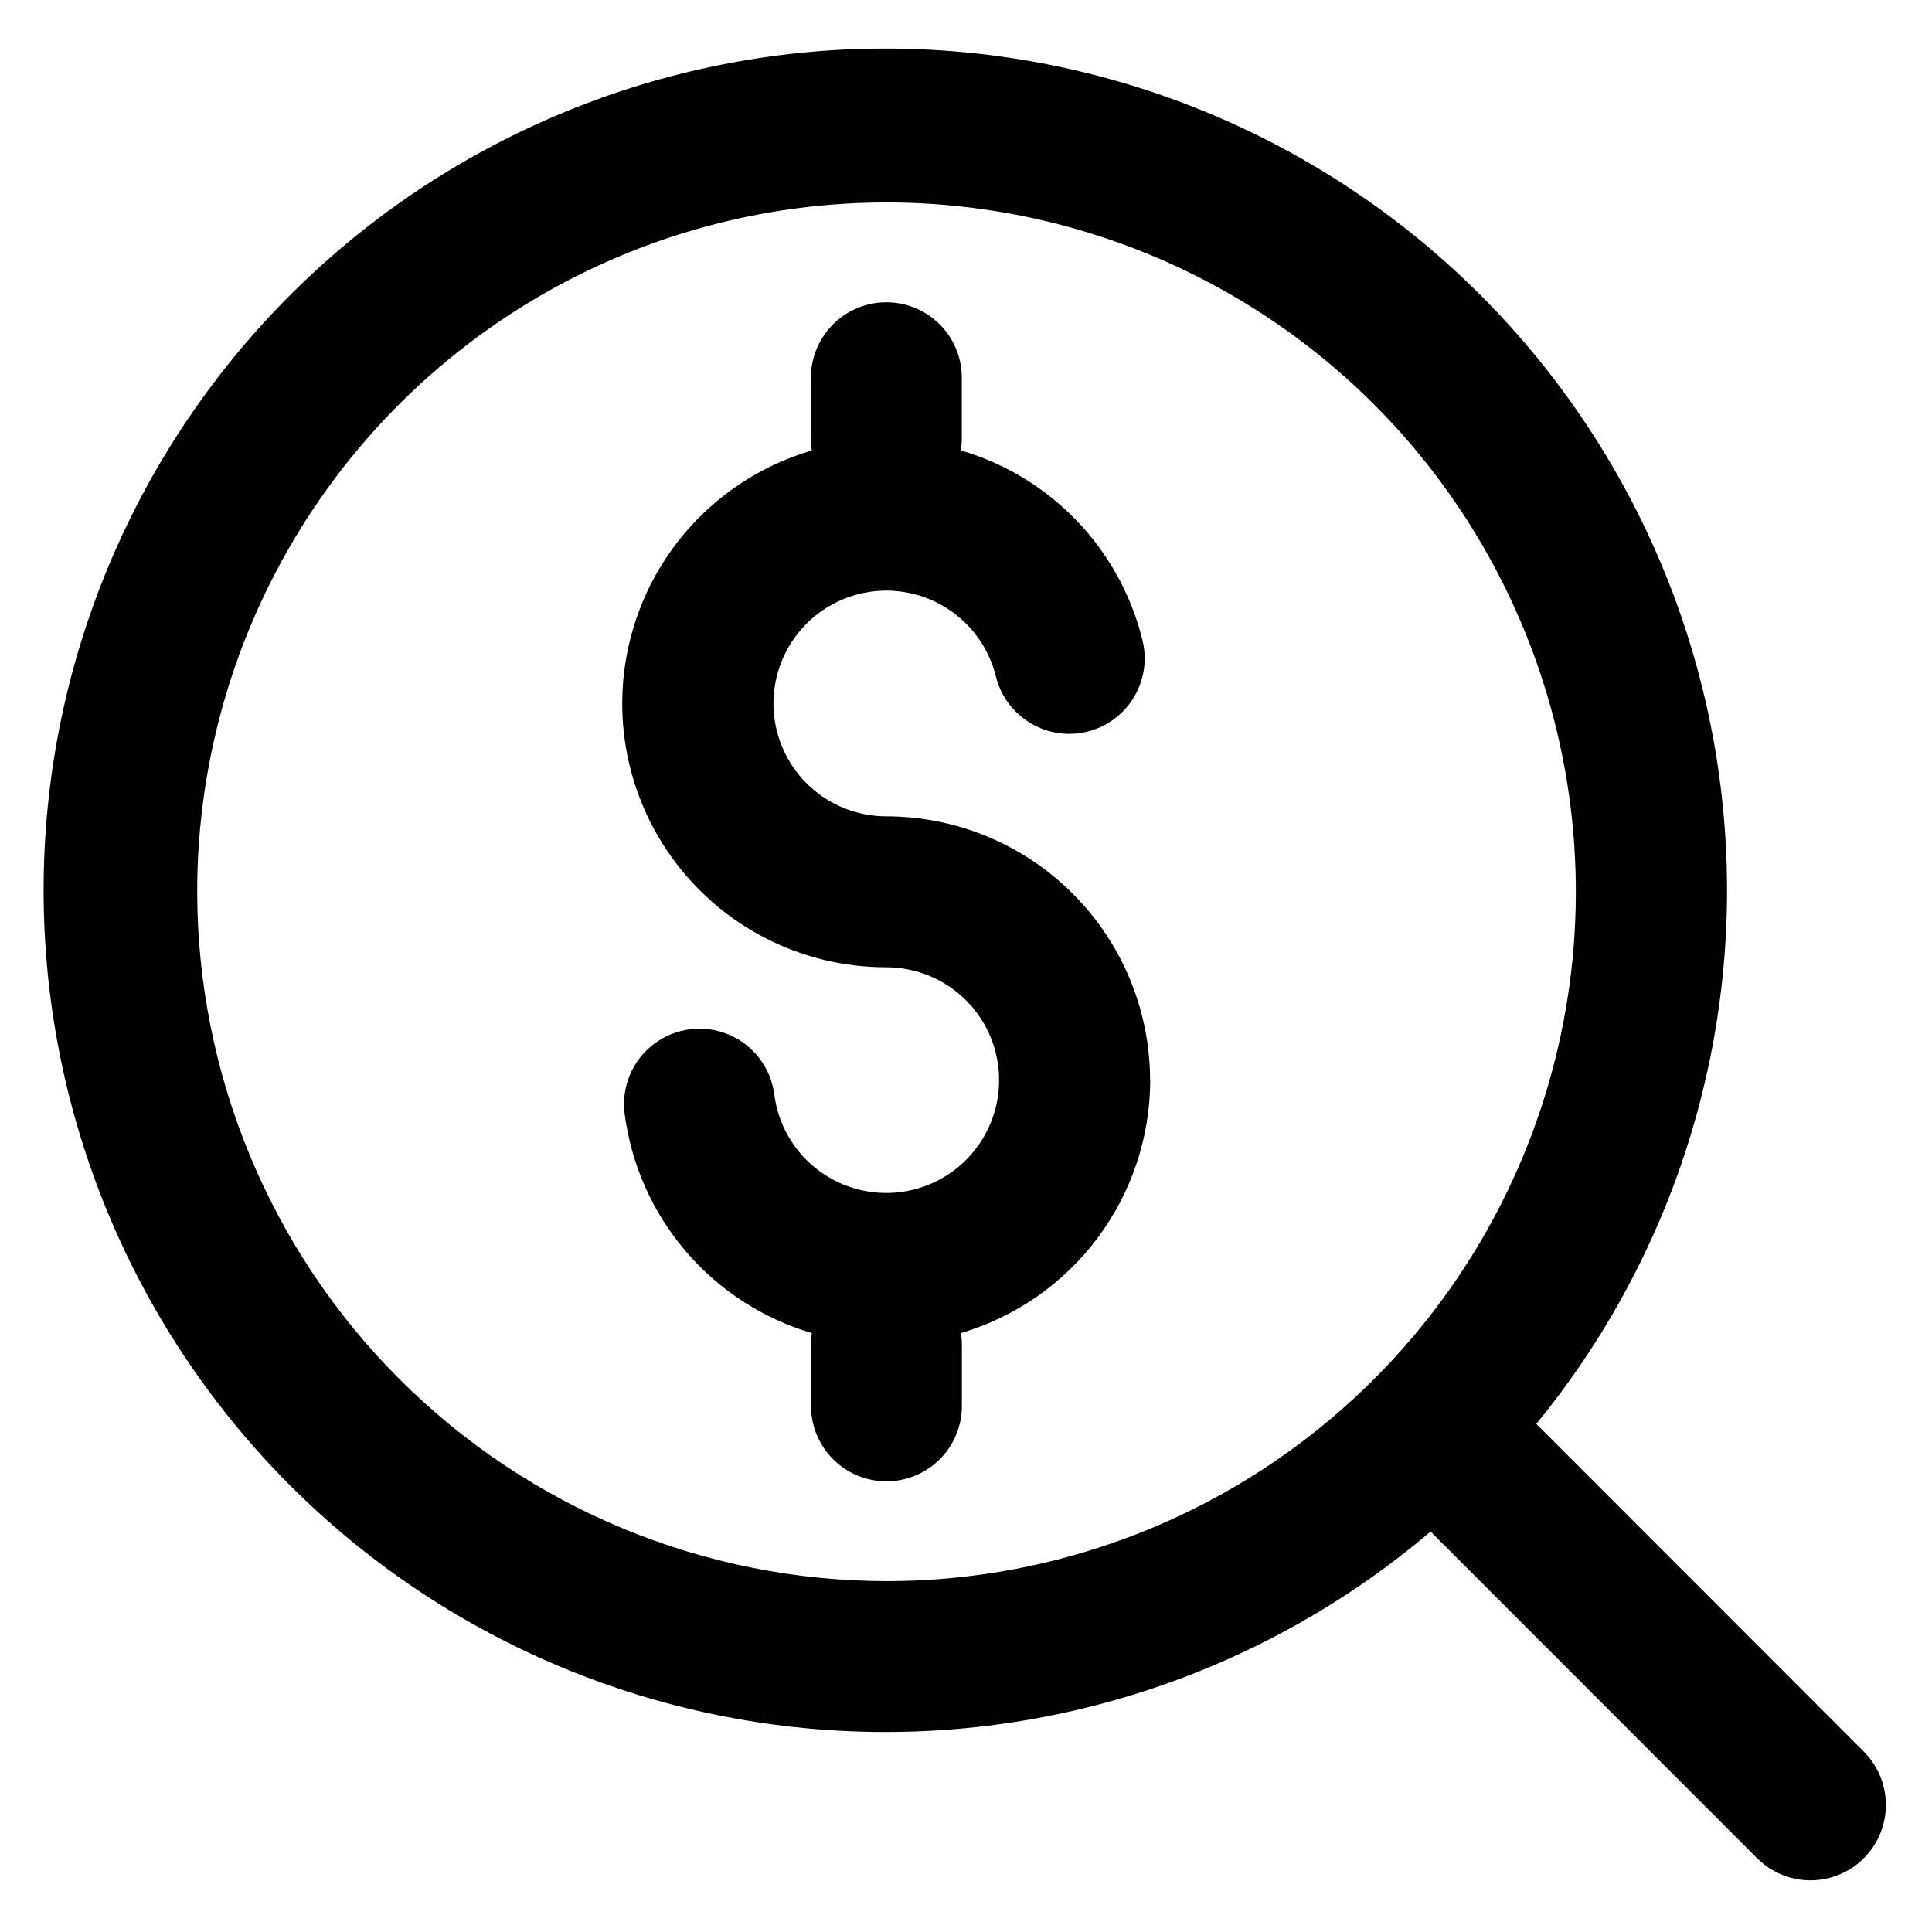 <?xml version="1.0" encoding="UTF-8"?>
<!-- Uploaded to: ICON Repo, www.iconrepo.com, Generator: ICON Repo Mixer Tools -->
<svg fill="#000000" width="800px" height="800px" version="1.1" viewBox="144 144 512 512" xmlns="http://www.w3.org/2000/svg">
 <path d="m448.82 430.24c-0.023 15.09-4.922 29.77-13.961 41.848-9.043 12.082-21.75 20.918-36.219 25.191 0.18 0.98 0.27 1.977 0.27 2.973v15.992c0.086 5.359-1.98 10.531-5.738 14.352s-8.895 5.973-14.254 5.973-10.496-2.152-14.254-5.973c-3.762-3.82-5.828-8.992-5.738-14.352v-15.992c0.008-0.992 0.082-1.988 0.223-2.973-13.016-3.844-24.633-11.383-33.441-21.707-8.809-10.32-14.43-22.98-16.176-36.438-0.906-7.086 2.043-14.117 7.727-18.441 5.688-4.324 13.246-5.289 19.836-2.527 6.59 2.762 11.203 8.828 12.105 15.914 0.988 7.644 4.891 14.613 10.895 19.449 6 4.84 13.637 7.172 21.316 6.516 7.684-0.656 14.812-4.254 19.906-10.039 5.09-5.789 7.754-13.316 7.43-21.02-0.324-7.699-3.609-14.98-9.172-20.316-5.559-5.34-12.969-8.324-20.676-8.332-22.621 0.035-43.863-10.879-57-29.297-13.141-18.414-16.555-42.047-9.16-63.426 7.394-21.383 24.68-37.859 46.387-44.223-0.141-0.984-0.215-1.977-0.223-2.969v-15.992c-0.086-5.359 1.98-10.531 5.738-14.352s8.895-5.973 14.254-5.973 10.496 2.152 14.254 5.973c3.762 3.82 5.828 8.992 5.738 14.352v15.992c0 0.984-0.09 1.969-0.27 2.938 23.883 6.988 42.234 26.168 48.16 50.336 1.707 6.941-0.418 14.266-5.578 19.215-5.156 4.949-12.562 6.769-19.43 4.777-6.863-1.992-12.145-7.496-13.852-14.438-1.805-7.293-6.289-13.645-12.559-17.781-6.273-4.141-13.875-5.769-21.293-4.559-7.418 1.211-14.105 5.168-18.738 11.086-4.629 5.922-6.863 13.367-6.254 20.855 0.609 7.492 4.016 14.48 9.539 19.57 5.527 5.094 12.77 7.922 20.285 7.918 18.527 0.023 36.289 7.394 49.387 20.492 13.102 13.102 20.473 30.863 20.496 49.391zm-69.883 132.77c36.129 0 71.449-10.715 101.49-30.785 30.039-20.074 53.457-48.602 67.281-81.984 13.828-33.379 17.445-70.109 10.398-105.55-7.051-35.434-24.449-67.984-49.996-93.535-25.547-25.547-58.098-42.945-93.535-49.992-35.438-7.051-72.168-3.434-105.55 10.395s-61.91 37.242-81.984 67.285c-20.07 30.043-30.785 65.359-30.781 101.49 0.055 48.43 19.316 94.863 53.562 129.11 34.246 34.246 80.676 53.512 129.11 53.566zm172.2-41.664c36.406-44.418 54.277-101.16 49.898-158.42-4.379-57.262-30.676-110.62-73.41-148.99-42.738-38.363-98.621-58.762-156.02-56.957-57.398 1.805-111.89 25.68-152.13 66.652-40.238 40.969-63.129 95.883-63.898 153.3-0.773 57.426 20.629 112.93 59.754 154.97 39.125 42.039 92.957 67.367 150.29 70.719 57.328 3.348 113.74-15.547 157.5-52.746l86.535 86.586c5.051 5.051 12.414 7.019 19.309 5.168 6.898-1.848 12.285-7.238 14.133-14.137 1.848-6.902-0.129-14.262-5.18-19.309z" fill-rule="evenodd"/>
</svg>